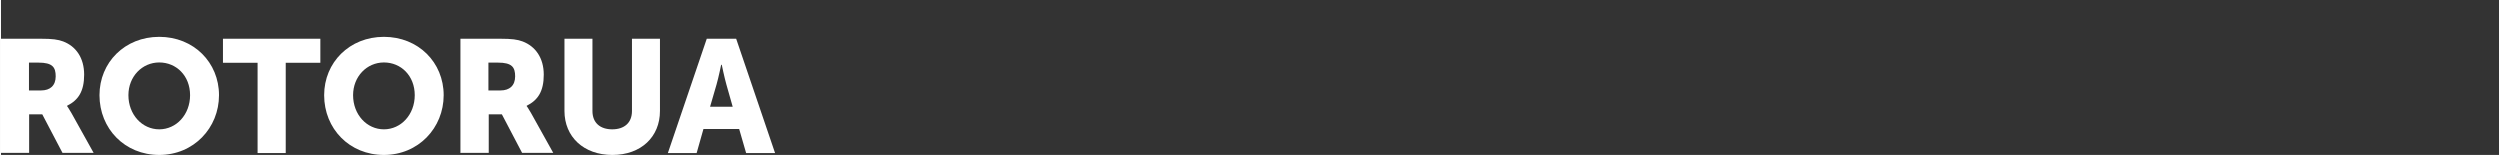 <?xml version="1.0" encoding="UTF-8"?>
<svg xmlns="http://www.w3.org/2000/svg" version="1.1" width="1920" height="119" viewBox="0 0 65535 4065"><rect x="0" y="0" width="65535" height="4065" fill="#333333" stroke="none"/><svg id="Layer_1" data-name="Layer 1" version="1.1" viewBox="0 0 1580 98" width="65535" height="4065">
  <defs>
    <style>
      .cls-1 {
        fill: #fff;
        stroke-width: 0px;
      }
    </style>
  </defs>
  <path class="cls-1" d="M471.3,96.8l-4.4-15.2h-22.6l-4.3,15.2h-18.2l24.6-72.3h18.6l24.6,72.3h-18.2ZM455.7,41h-.2s-1.6,7.9-2.9,12.4l-4.1,14.1h14.3l-4-14.1c-1.3-4.6-2.9-12.4-2.9-12.4Z"/>
  <path class="cls-1" d="M356.4,70.2V24.5h17.7v45.7c0,7.6,5,11.6,12.5,11.6s12.5-4,12.5-11.6V24.5h17.7v45.7c0,16.3-11.9,27.8-30.1,27.8s-30.3-11.5-30.3-27.8Z"/>
  <path class="cls-1" d="M290.6,96.8V24.5h25.2c7.4,0,10.9.5,14.1,1.7,8.2,3.1,13.4,10.5,13.4,21s-3.6,16.1-10.8,19.7v.2s1,1.3,2.7,4.3l14.1,25.3h-19.7l-12.8-24.4h-8.3v24.4h-17.7ZM308.3,57.2h7.7c5.7,0,9.2-3.1,9.2-8.9s-2-8.7-10.9-8.7h-6v17.6Z"/>
  <path class="cls-1" d="M204.4,60.2c0-20.7,16-36.9,37.8-36.9s37.8,16.2,37.8,36.9-16,37.8-37.8,37.8-37.8-16.6-37.8-37.8ZM222.7,60.2c0,12.3,8.7,21.6,19.5,21.6s19.5-9.3,19.5-21.6-8.7-20.7-19.5-20.7-19.5,8.9-19.5,20.7Z"/>
  <path class="cls-1" d="M162.3,96.8v-57.1h-21.9v-15.2h61.6v15.2h-21.9v57.1h-17.7Z"/>
  <path class="cls-1" d="M62.3,60.2c0-20.7,16-36.9,37.8-36.9s37.8,16.2,37.8,36.9-16,37.8-37.8,37.8-37.8-16.6-37.8-37.8ZM80.6,60.2c0,12.3,8.7,21.6,19.5,21.6s19.5-9.3,19.5-21.6-8.7-20.7-19.5-20.7-19.5,8.9-19.5,20.7Z"/>
  <path class="cls-1" d="M0,96.8V24.5h25.2c7.4,0,10.9.5,14.1,1.7,8.2,3.1,13.3,10.5,13.3,21s-3.6,16.1-10.8,19.7v.2s1,1.3,2.7,4.3l14.1,25.3h-19.7l-12.8-24.4h-8.3v24.4H0ZM17.7,57.2h7.7c5.7,0,9.2-3.1,9.2-8.9s-2-8.7-10.9-8.7h-6v17.6Z"/>
</svg></svg>
